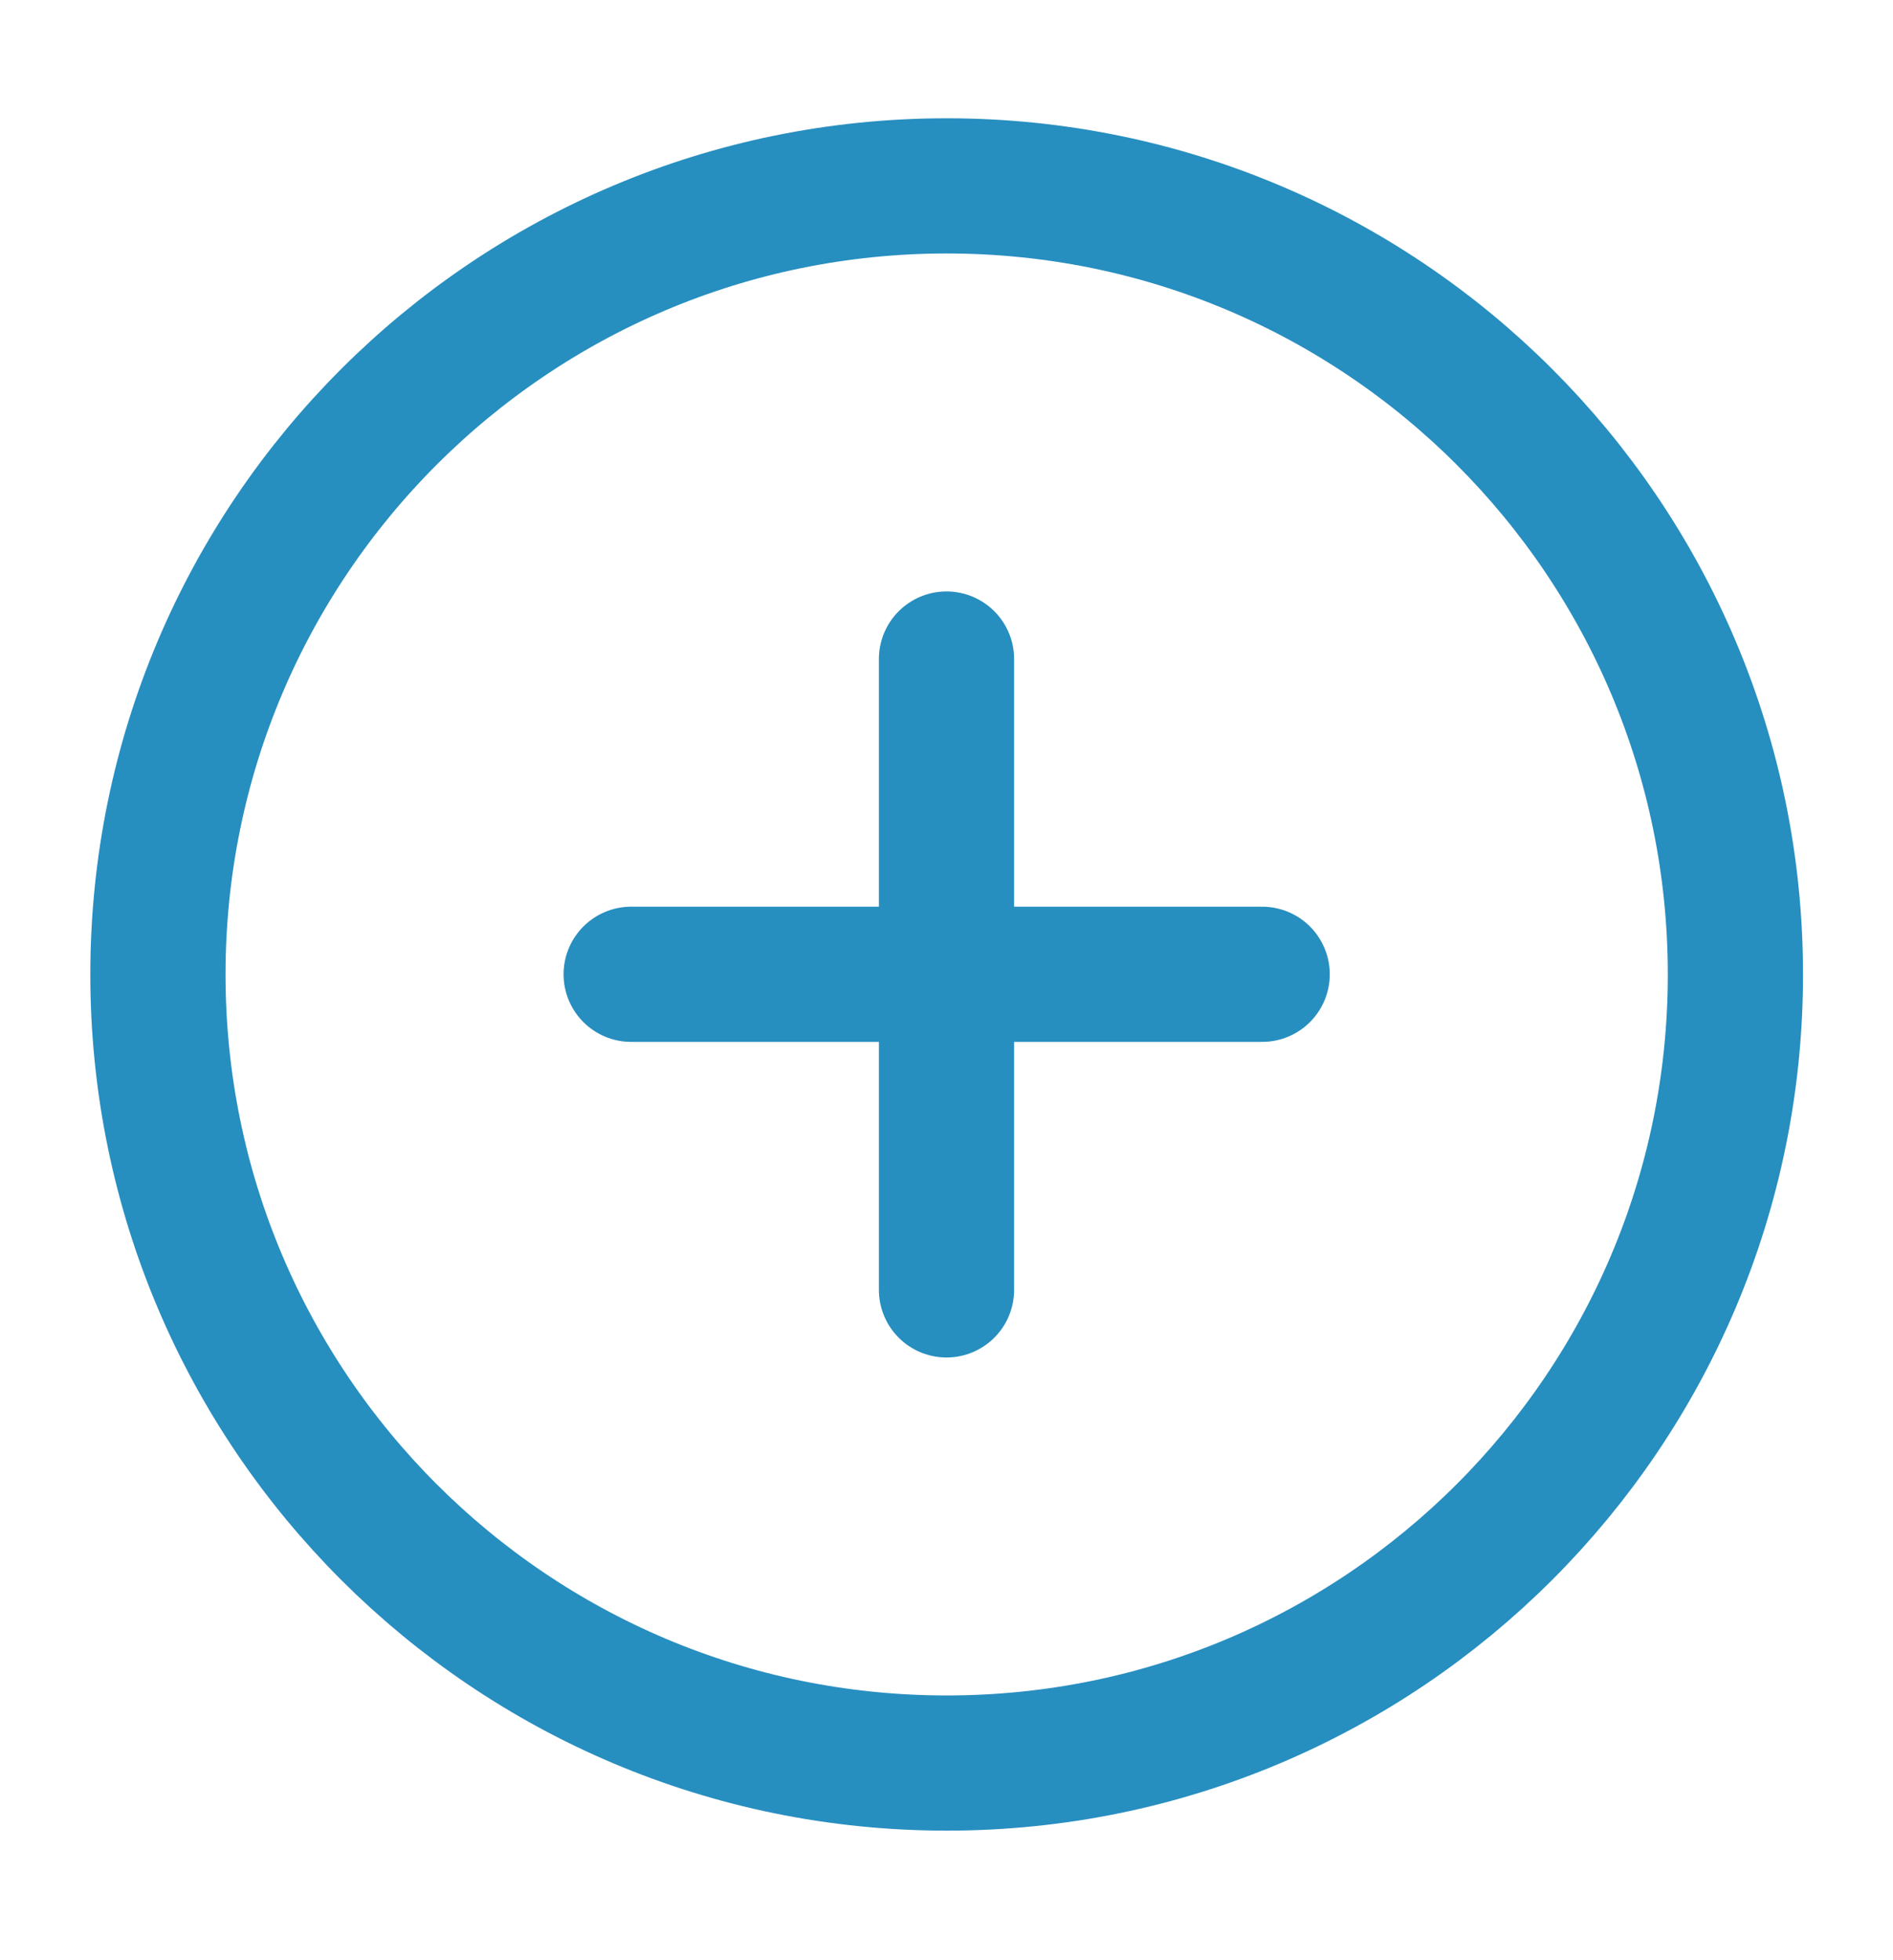 <svg width="28" height="29" viewBox="0 0 28 29" fill="none" xmlns="http://www.w3.org/2000/svg">
<path d="M14.003 26.083C20.446 26.083 25.669 20.86 25.669 14.417C25.669 7.973 20.446 2.75 14.003 2.75C7.559 2.75 2.336 7.973 2.336 14.417C2.336 20.86 7.559 26.083 14.003 26.083Z" stroke="#278EC0" stroke-width="2" stroke-linecap="round" stroke-linejoin="round"/>
<path d="M14 9.75V19.083" stroke="#278EC0" stroke-width="2" stroke-linecap="round" stroke-linejoin="round"/>
<path d="M9.336 14.414H18.669" stroke="#278EC0" stroke-width="2" stroke-linecap="round" stroke-linejoin="round"/>
</svg>
